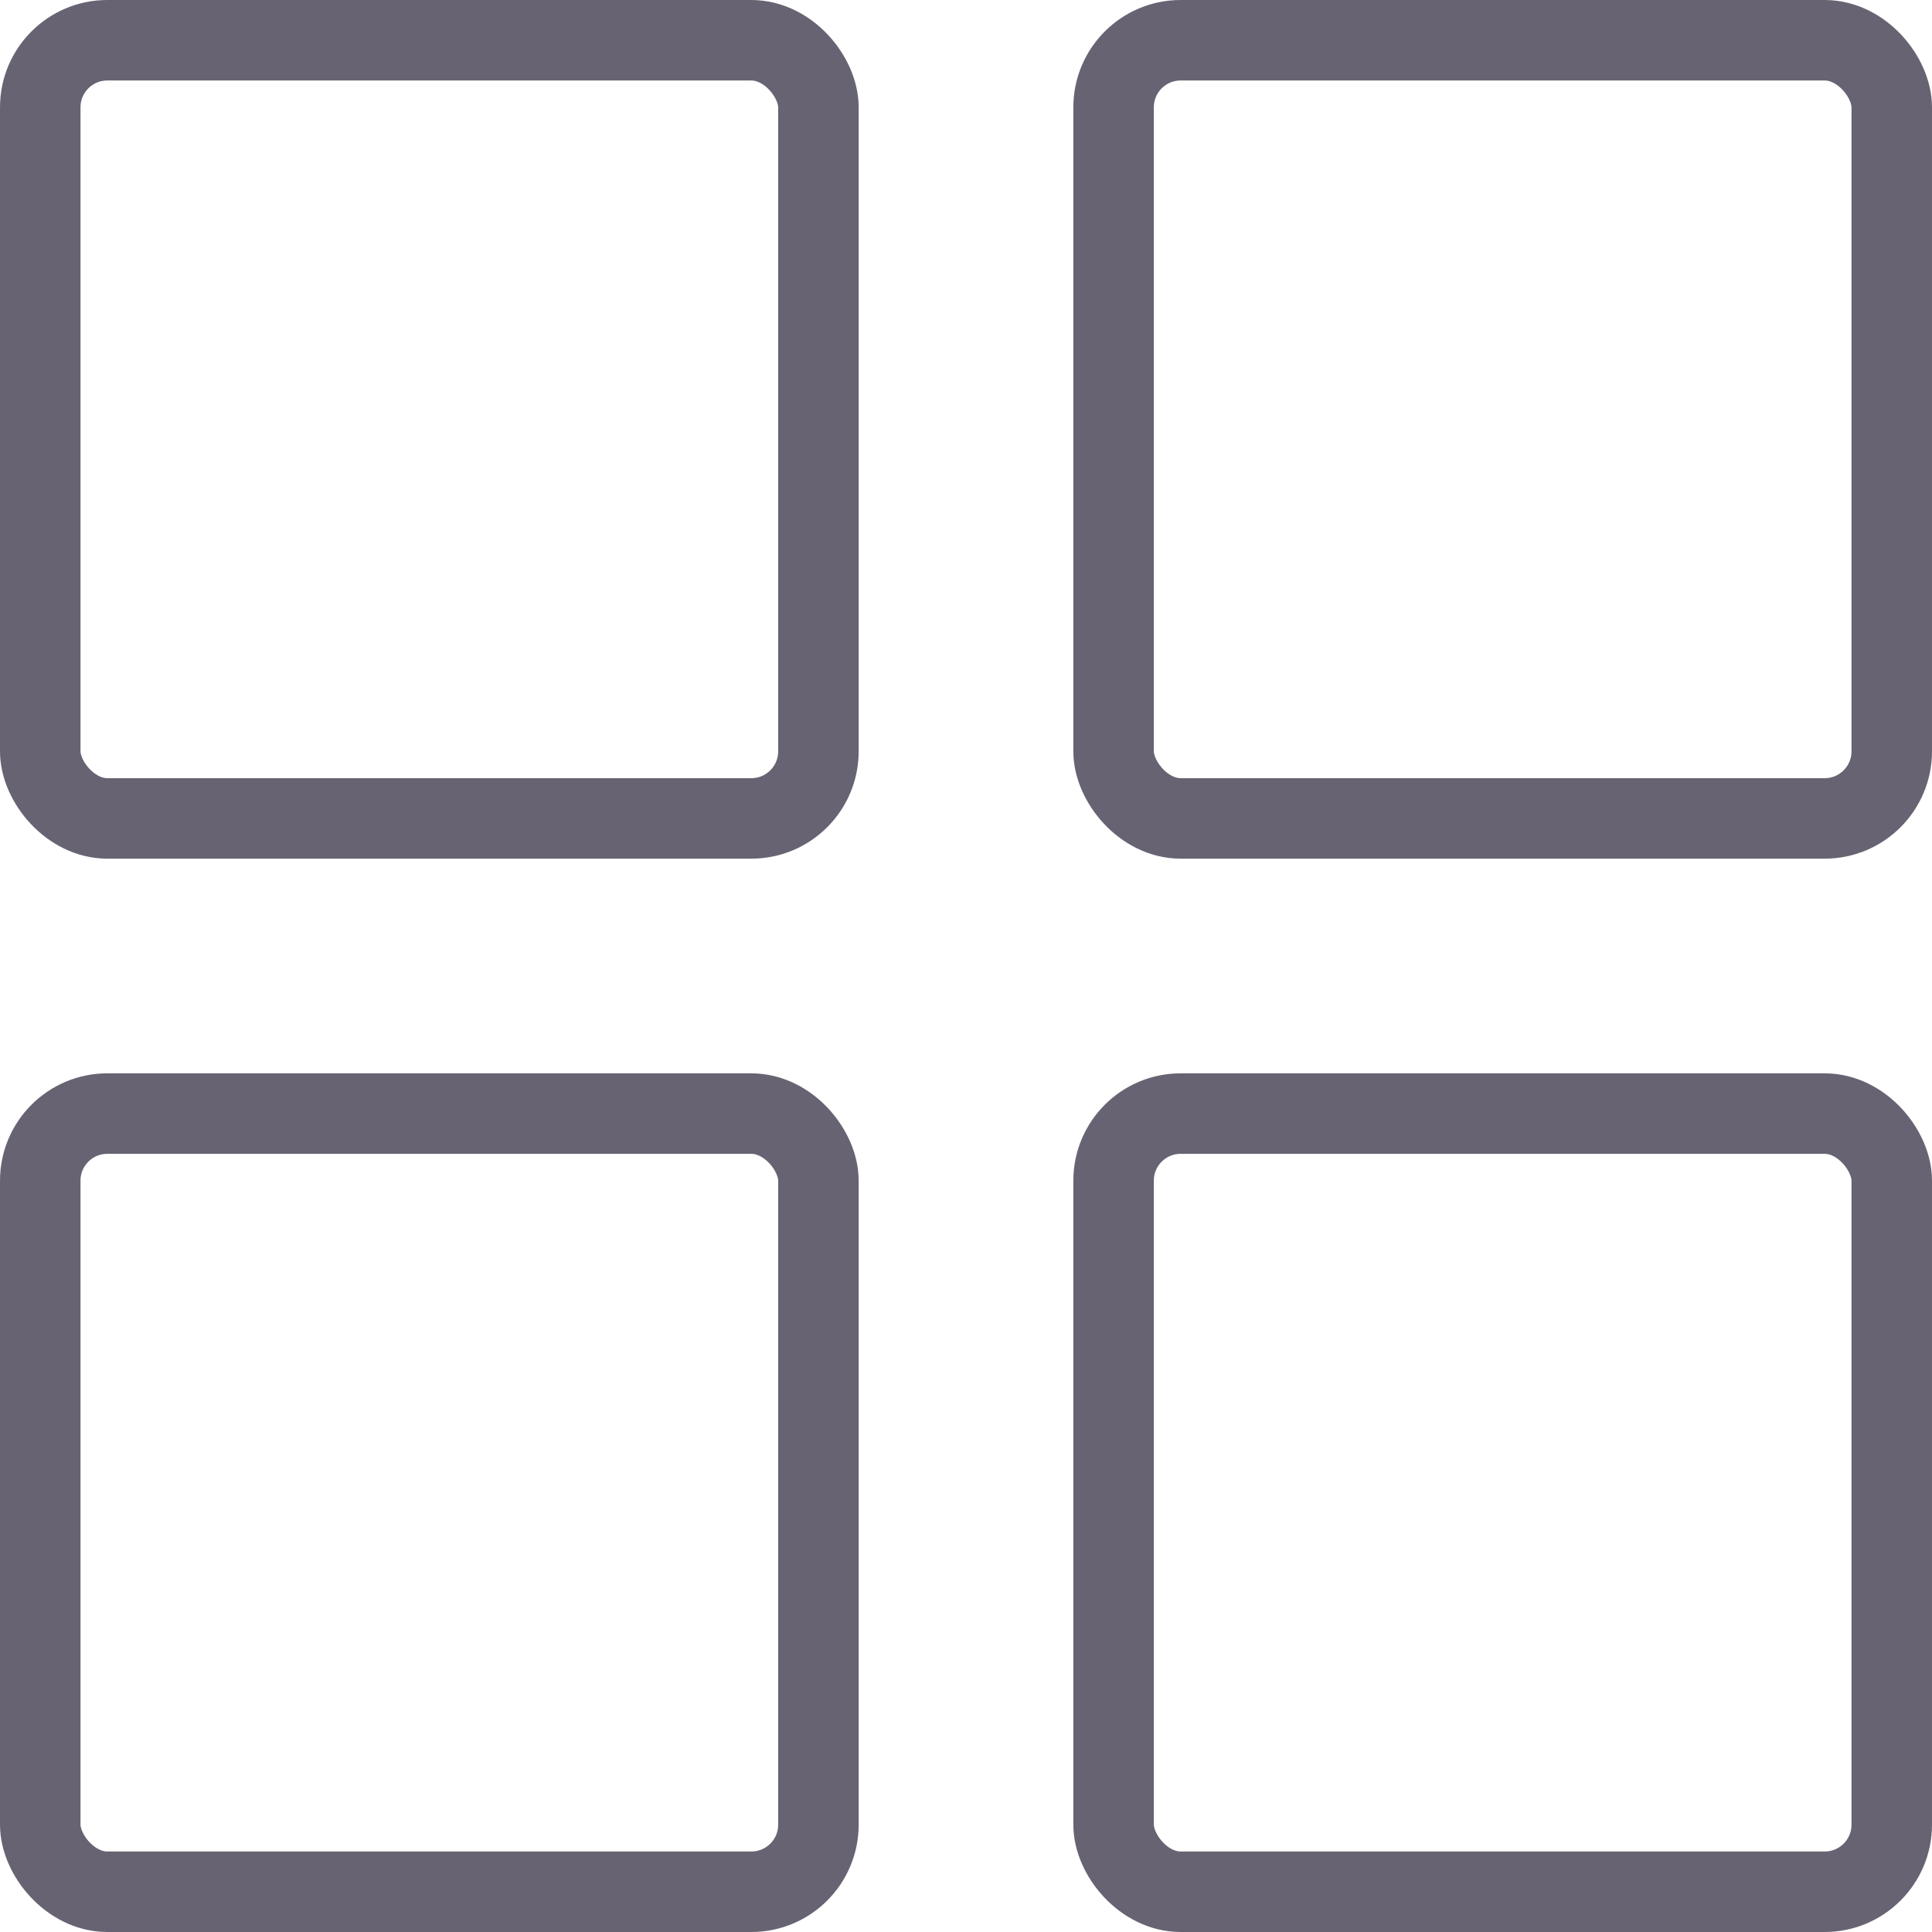 <svg width="18" height="18" viewBox="0 0 18 18" fill="none" xmlns="http://www.w3.org/2000/svg">
<rect x="0.375" y="0.375" width="7.25" height="7.25" rx="0.625" stroke="#686372" stroke-width="0.75"/>
<rect x="10.375" y="0.375" width="7.25" height="7.25" rx="0.625" stroke="#686372" stroke-width="0.75"/>
<rect x="0.375" y="10.375" width="7.25" height="7.25" rx="0.625" stroke="#686372" stroke-width="0.75"/>
<rect x="10.375" y="10.375" width="7.25" height="7.25" rx="0.625" stroke="#686372" stroke-width="0.75"/>
</svg>

